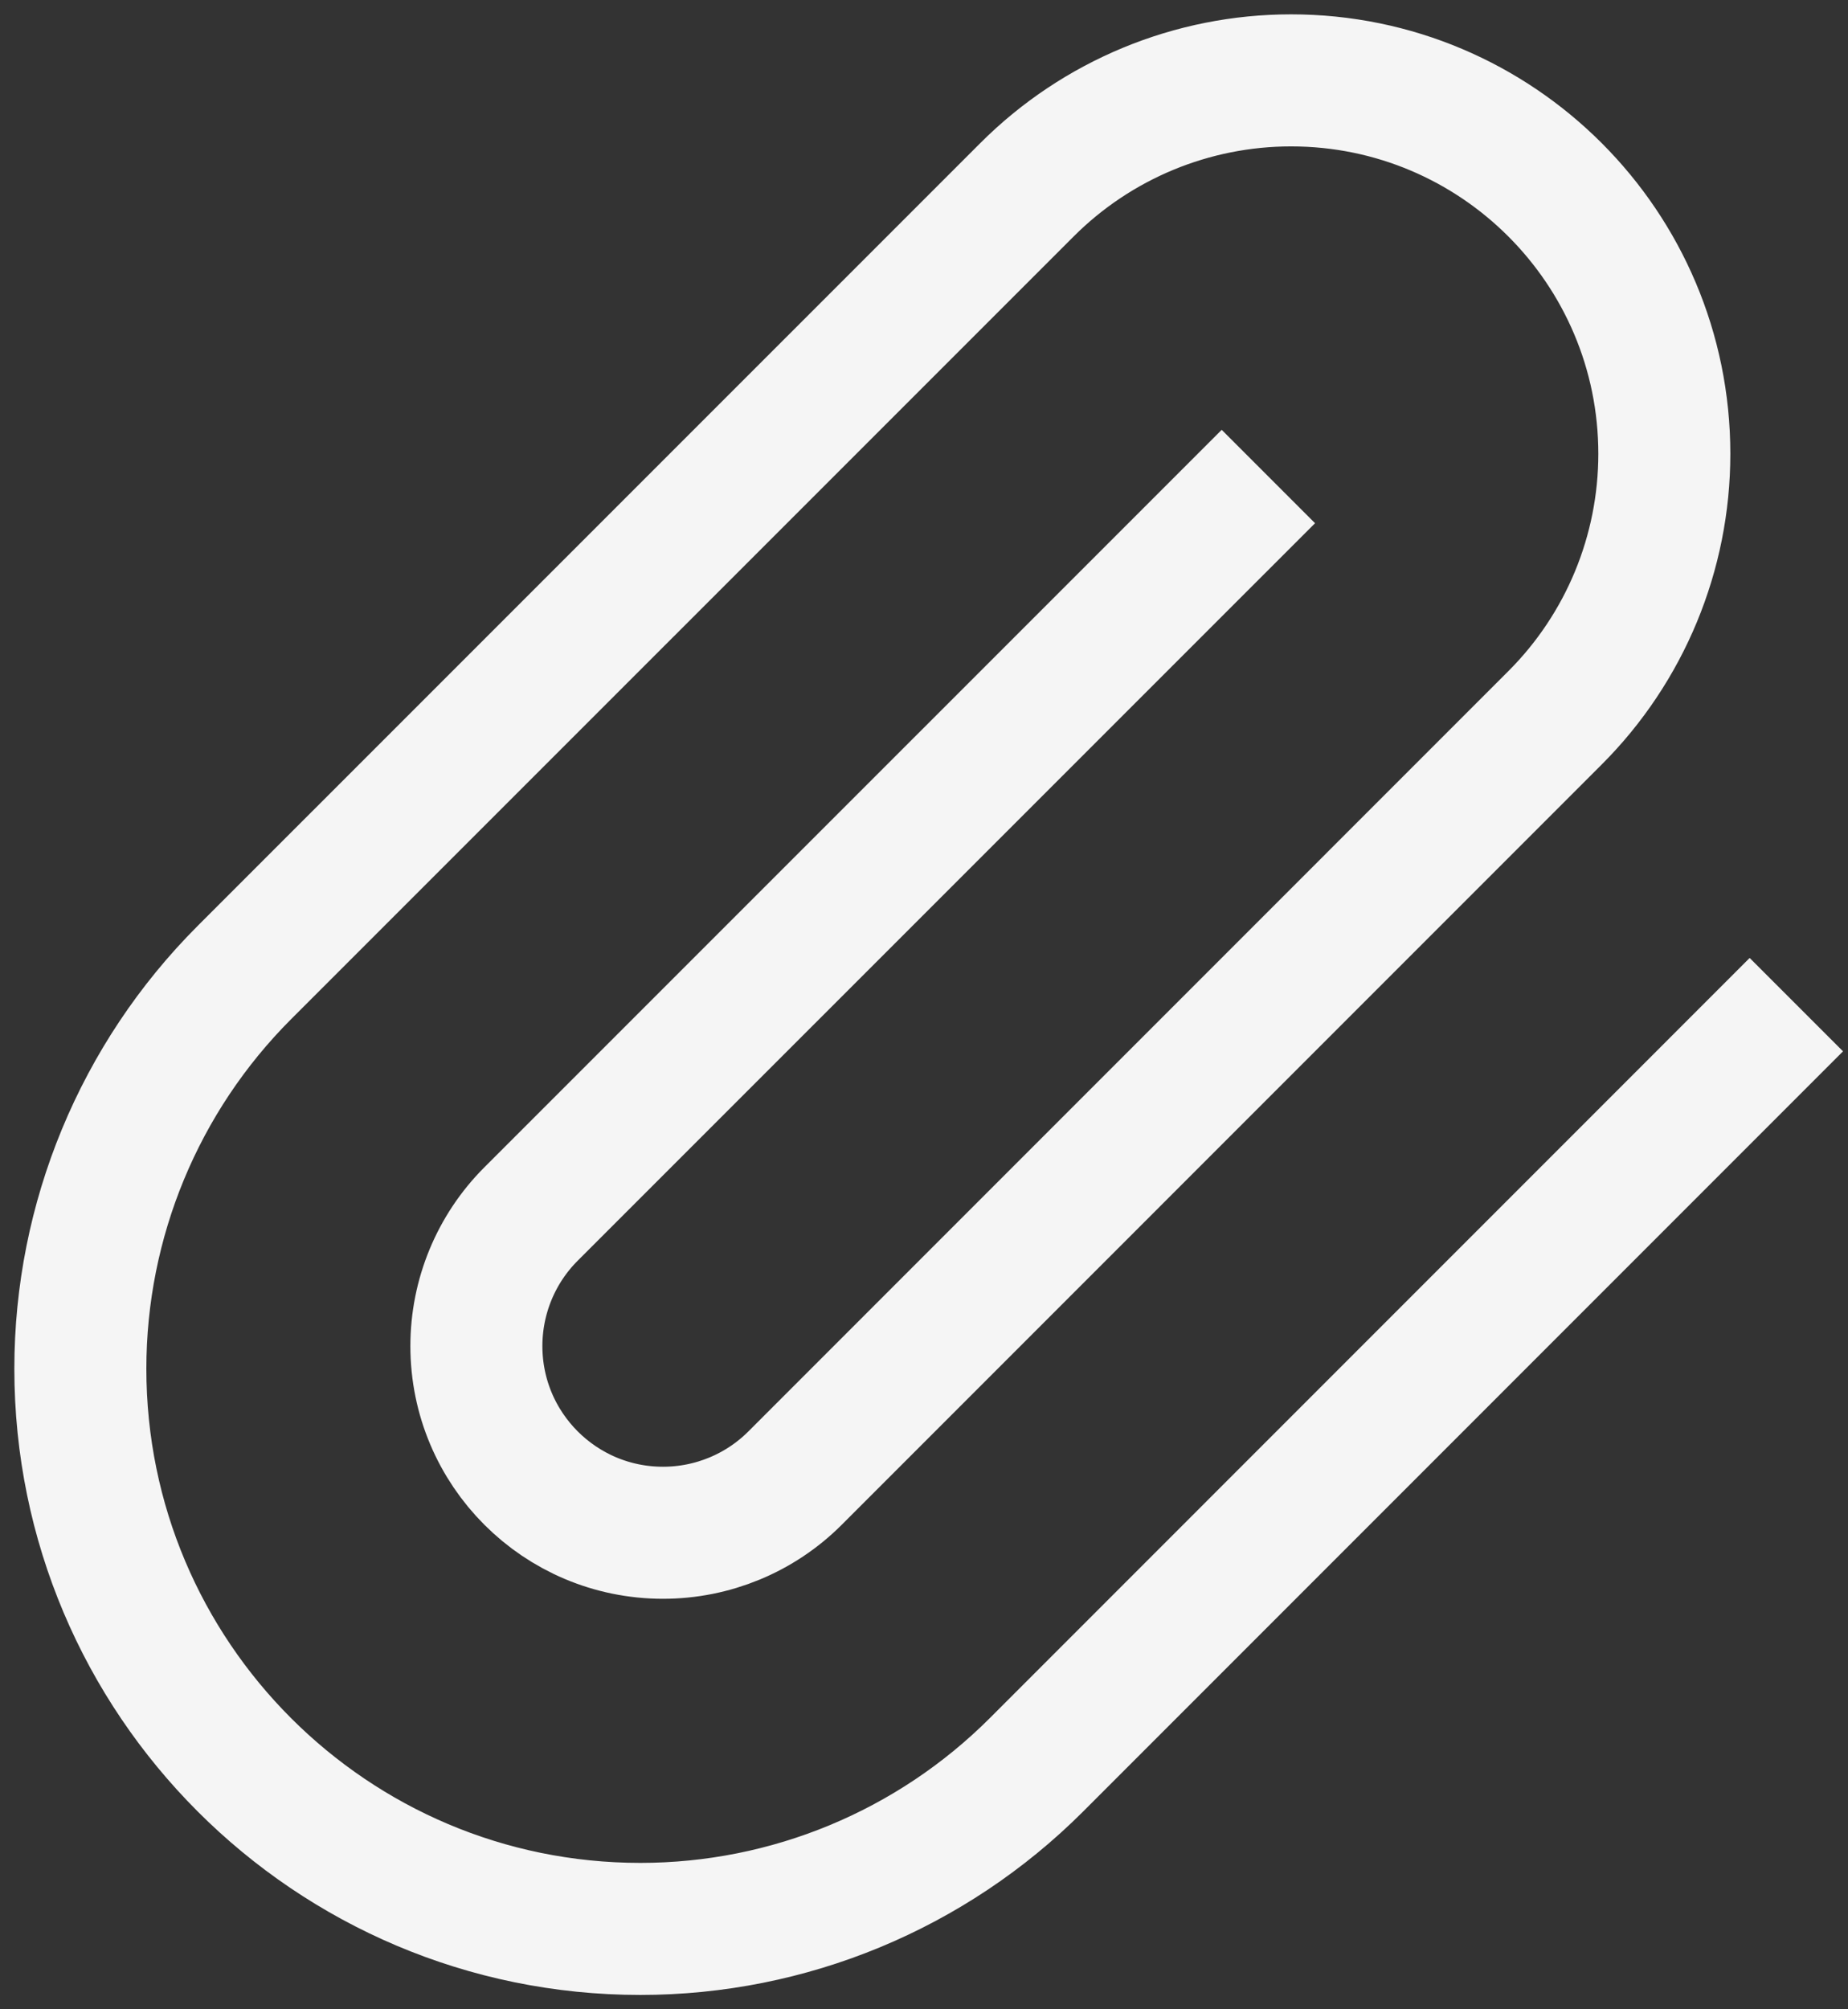 <svg width="23" height="25" viewBox="0 0 23 25" fill="none" xmlns="http://www.w3.org/2000/svg">
<rect x="0" y="0" width="23" height="25" fill="#333333" stroke="none"/>
<path d="M22.357 12.5L12.899 21.959C11.591 23.266 9.819 24 7.97 24C4.121 24 1 20.879 1 17.03C1 15.181 1.734 13.409 3.041 12.101L12.782 2.361C13.653 1.49 14.835 1 16.068 1C18.634 1 20.714 3.08 20.714 5.647C20.714 6.879 20.225 8.061 19.353 8.932L9.895 18.391C9.459 18.827 8.868 19.071 8.252 19.071C6.969 19.071 5.929 18.031 5.929 16.748C5.929 16.132 6.173 15.541 6.609 15.105L15.786 5.929" stroke="#F5F5F5" stroke-width="1.643"/>
</svg>
